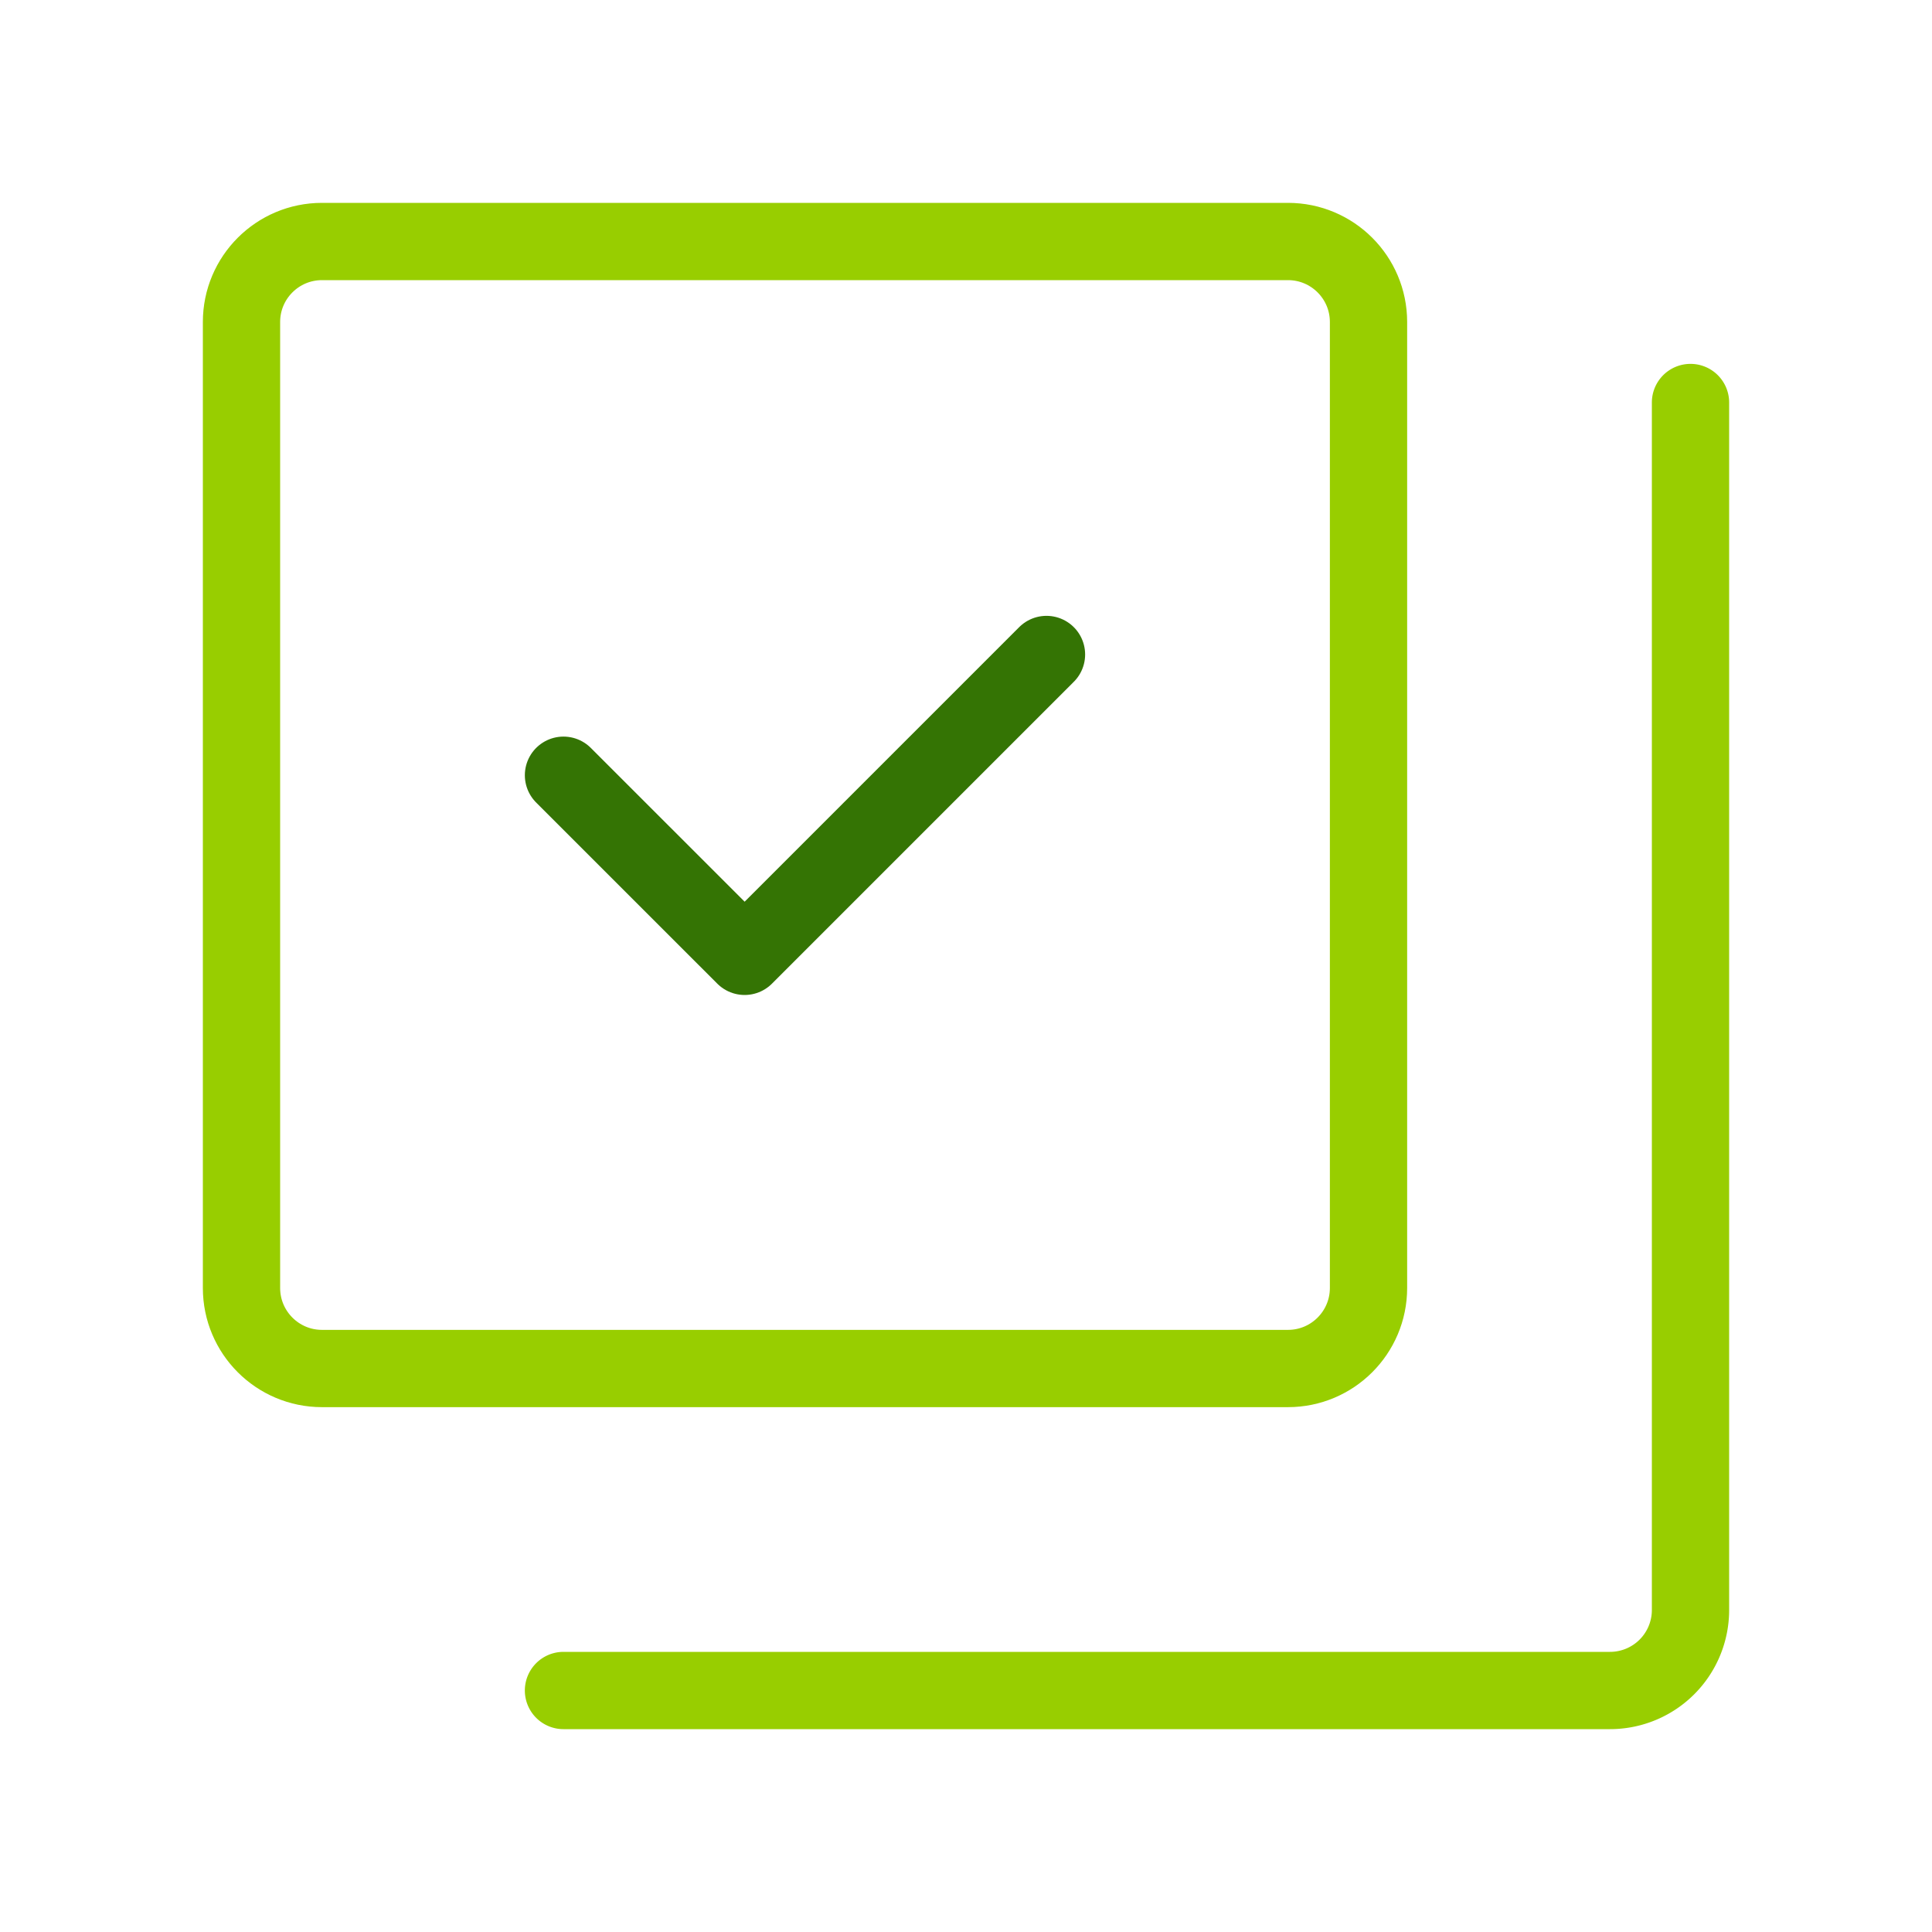 <svg xmlns="http://www.w3.org/2000/svg" width="50" height="50" viewBox="0 0 50 50"><g fill="none" stroke-linecap="round" stroke-linejoin="round" stroke-width="2"><path stroke="#347404" d="m14.583 20.063l4.688 4.687l7.812-7.812"/><path stroke="#98CE00" d="M33.333 6.25h-25c-1.15 0-2.083.933-2.083 2.083v25c0 1.15.933 2.084 2.083 2.084h25c1.15 0 2.084-.933 2.084-2.084v-25c0-1.15-.933-2.083-2.084-2.083"/><path stroke="#98CE00" d="M14.583 43.75h27.084a2.083 2.083 0 0 0 2.083-2.083v-31.25"/></g></svg>